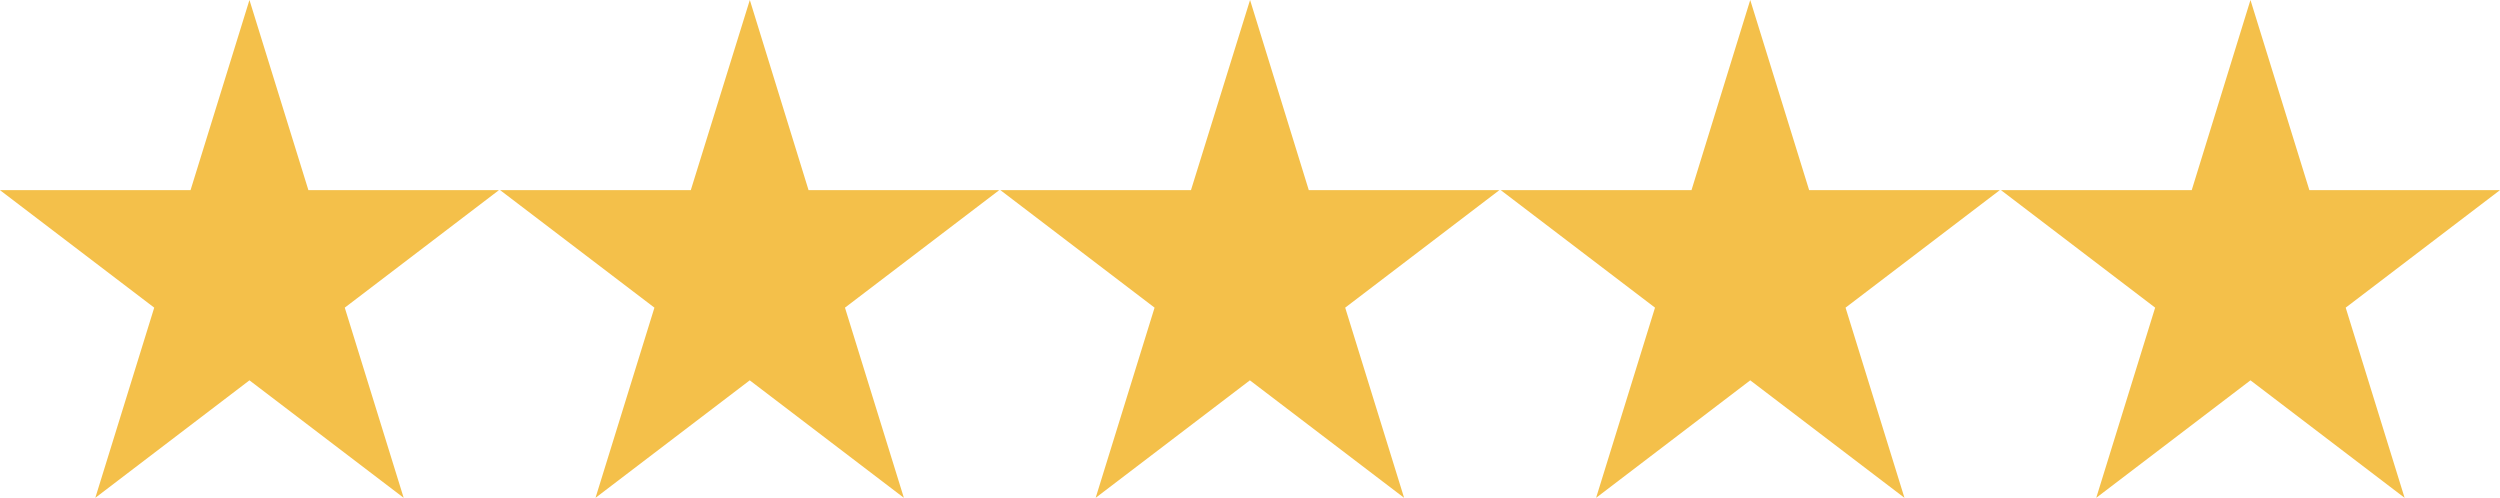 <svg xmlns="http://www.w3.org/2000/svg" width="119.161" height="23.728" viewBox="0 0 119.161 23.728">
  <g id="noun-five-stars-327146" transform="translate(0 -12.814)">
    <g id="Groupe_11" data-name="Groupe 11" transform="translate(0 12.814)">
      <path id="Tracé_22" data-name="Tracé 22" d="M11.89,12.814,14.7,21.878H23.78l-7.347,5.6,2.808,9.064-7.351-5.6-7.347,5.6,2.808-9.064L0,21.878H9.082Z" transform="translate(0 -12.814)" fill="#f4c04a"/>
      <path id="Tracé_23" data-name="Tracé 23" d="M18.3,12.814l2.8,9.064h9.086l-7.351,5.6,2.808,9.064-7.347-5.6-7.351,5.6,2.808-9.064L6.4,21.878h9.086Z" transform="translate(17.44 -12.814)" fill="#f4c04a"/>
      <path id="Tracé_24" data-name="Tracé 24" d="M24.7,12.814,27.5,21.878h9.082l-7.347,5.6,2.808,9.064-7.351-5.6-7.351,5.6,2.808-9.064-7.347-5.6h9.082Z" transform="translate(34.883 -12.814)" fill="#f4c04a"/>
      <path id="Tracé_25" data-name="Tracé 25" d="M31.1,12.814l2.808,9.064h9.086l-7.351,5.6,2.808,9.064-7.351-5.6-7.347,5.6,2.808-9.064-7.351-5.6H28.3Z" transform="translate(52.324 -12.814)" fill="#f4c04a"/>
      <path id="Tracé_26" data-name="Tracé 26" d="M37.5,12.814l2.808,9.064h9.082l-7.351,5.6,2.808,9.064-7.347-5.6-7.351,5.6,2.808-9.064-7.347-5.6H34.7Z" transform="translate(69.767 -12.814)" fill="#f4c04a"/>
    </g>
  </g>
</svg>
